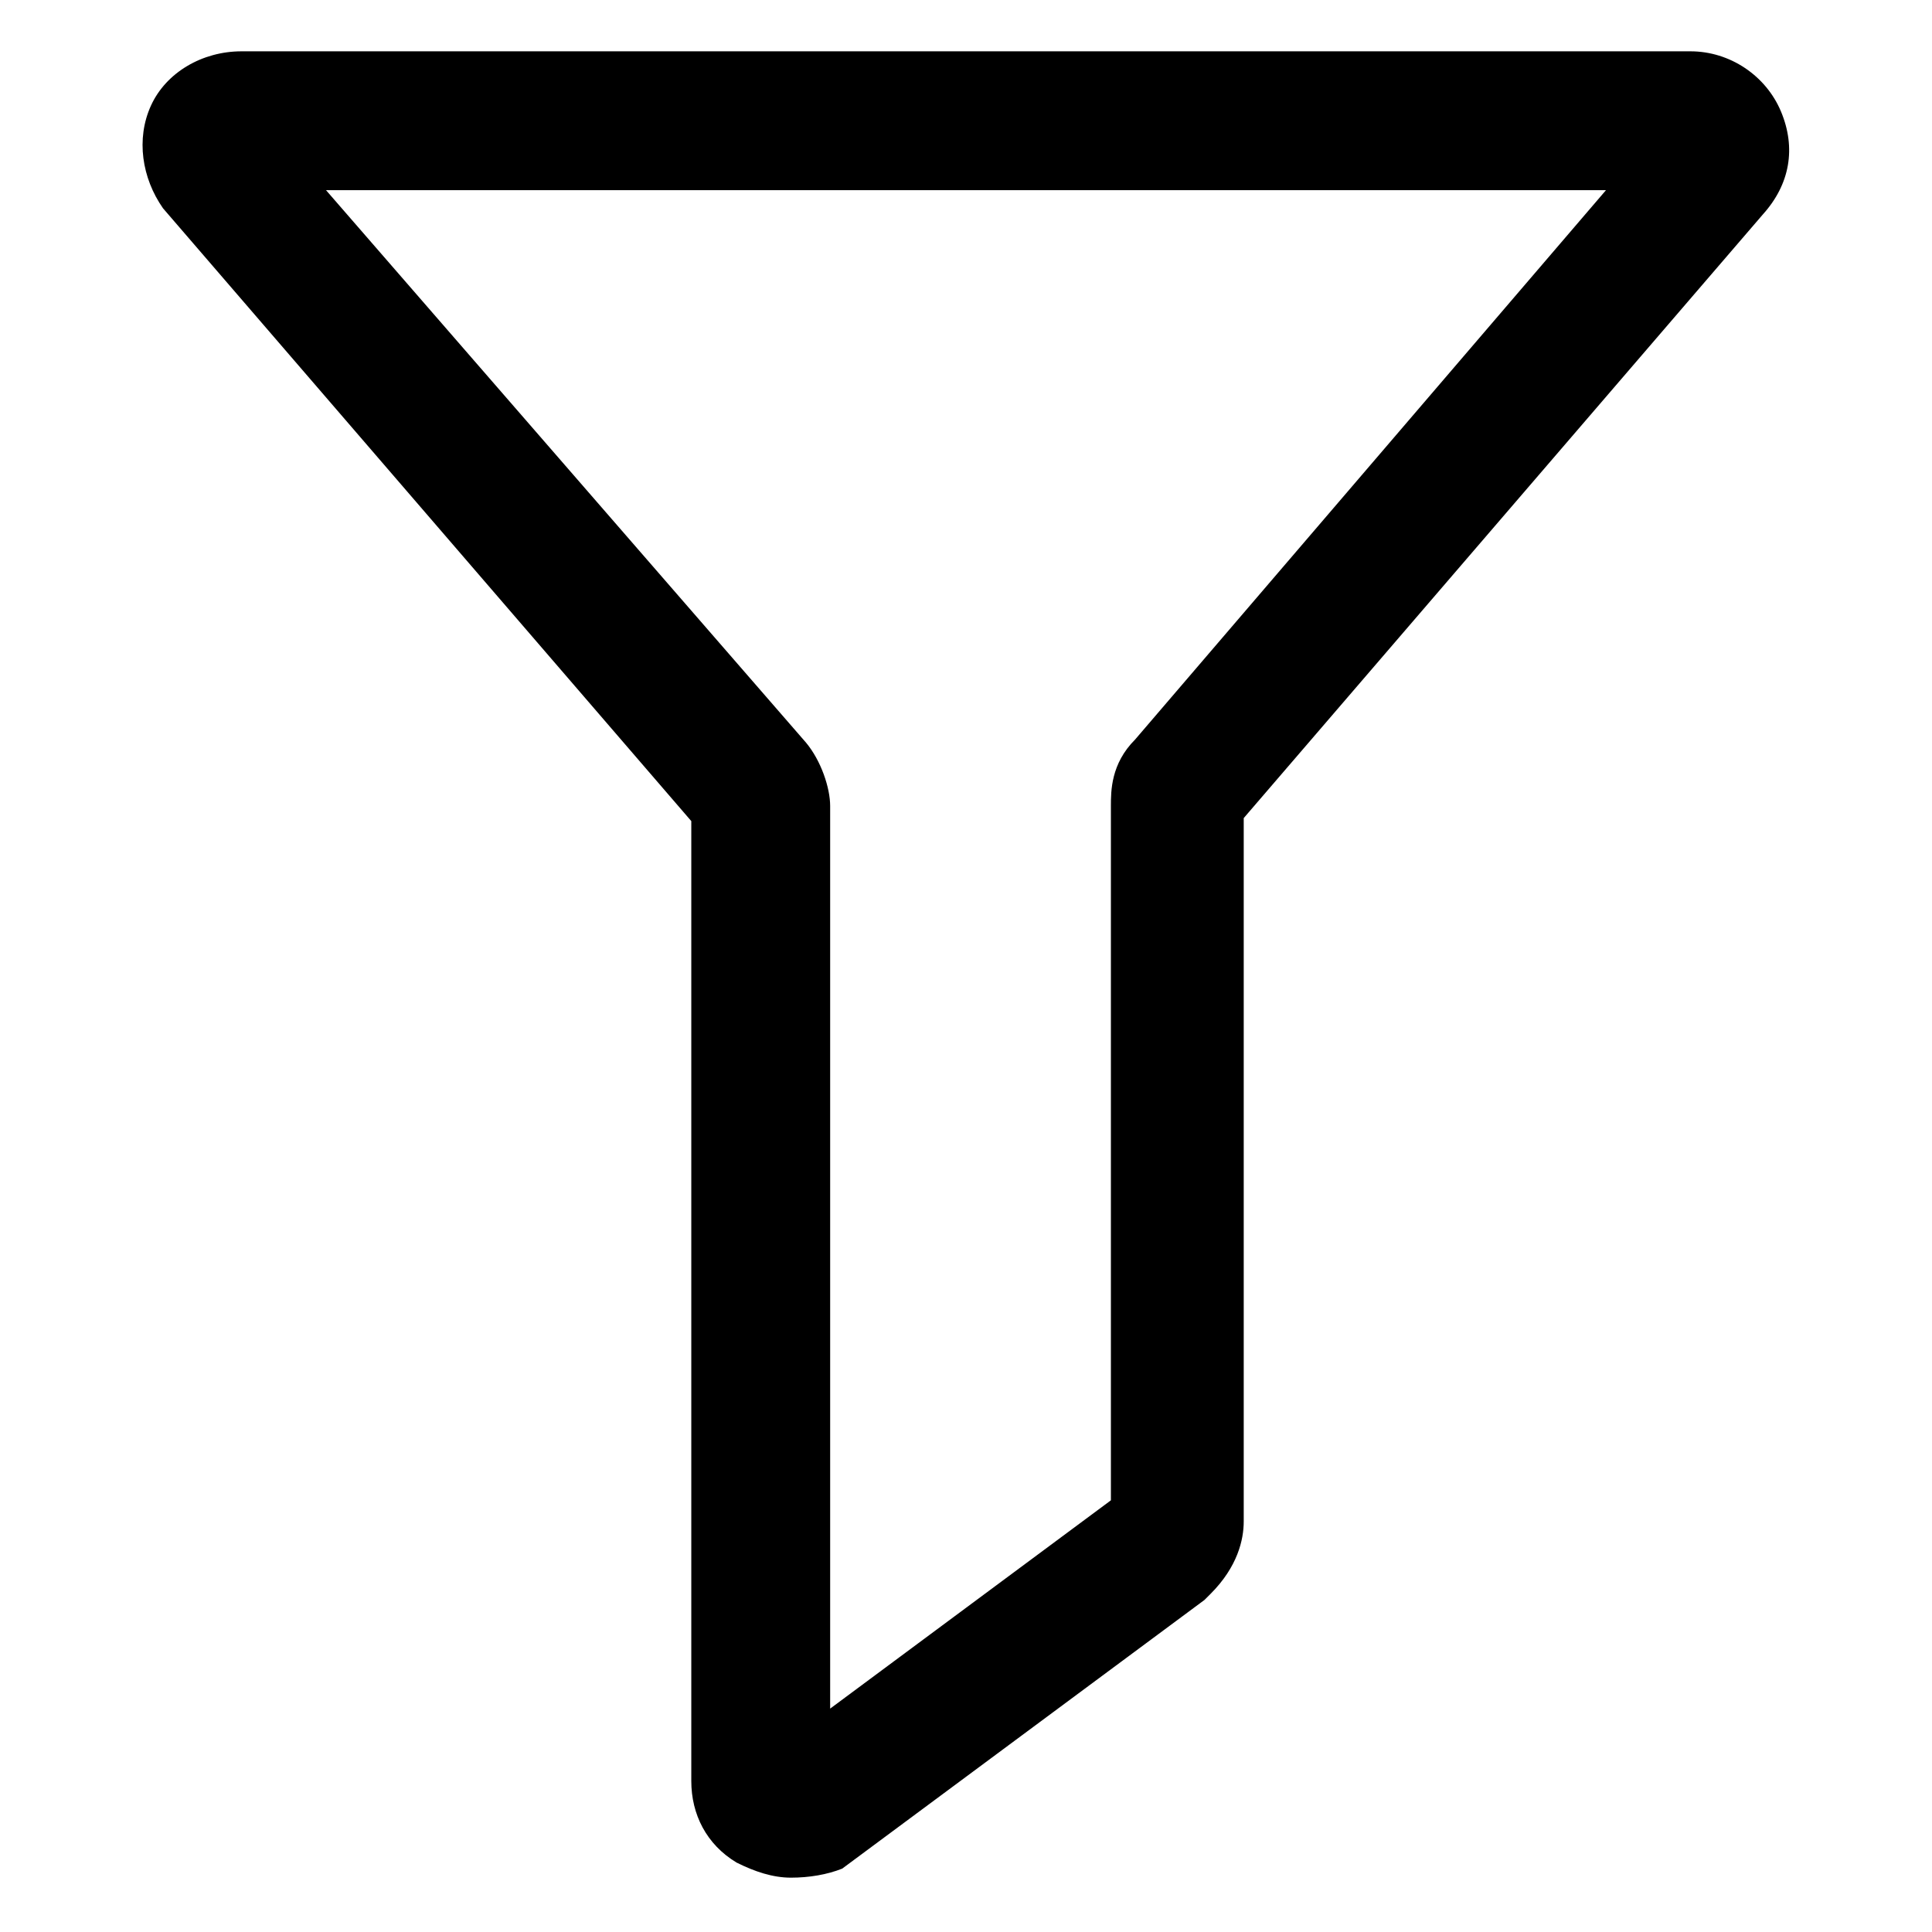 <?xml version="1.0" encoding="utf-8"?>
<!-- Generator: Adobe Illustrator 22.0.0, SVG Export Plug-In . SVG Version: 6.00 Build 0)  -->
<svg version="1.1" id="lni_lni-funnel" xmlns="http://www.w3.org/2000/svg" xmlns:xlink="http://www.w3.org/1999/xlink" x="0px"
	 y="0px" viewBox="0 0 64 64" style="enable-background:new 0 0 64 64;" xml:space="preserve">
<g>
	<path d="M26.2,62.2c-0.6,0-1.2-0.2-1.8-0.5c-1-0.6-1.5-1.6-1.5-2.7V27.2L5.4,6.9C4.7,5.9,4.5,4.6,5,3.5c0.5-1.1,1.7-1.8,3-1.8H56
		c1.3,0,2.5,0.8,3,2c0.5,1.2,0.3,2.4-0.6,3.4l-17.2,20v23.3c0,0.6-0.2,1.5-1.1,2.4L39.9,53l-12,8.9C27.4,62.1,26.8,62.2,26.2,62.2z
		 M26.7,24.6c0.5,0.6,0.8,1.5,0.8,2.1v29.9l9.3-6.9v-23c0-0.5,0-1.4,0.8-2.2L53.2,6.3H10.8L26.7,24.6z M23.2,27.5
		c0,0,0.1,0.1,0.1,0.1L23.2,27.5z M55.1,4.1C55.1,4.1,55.1,4.1,55.1,4.1L55.1,4.1z"/>
</g>
</svg>
